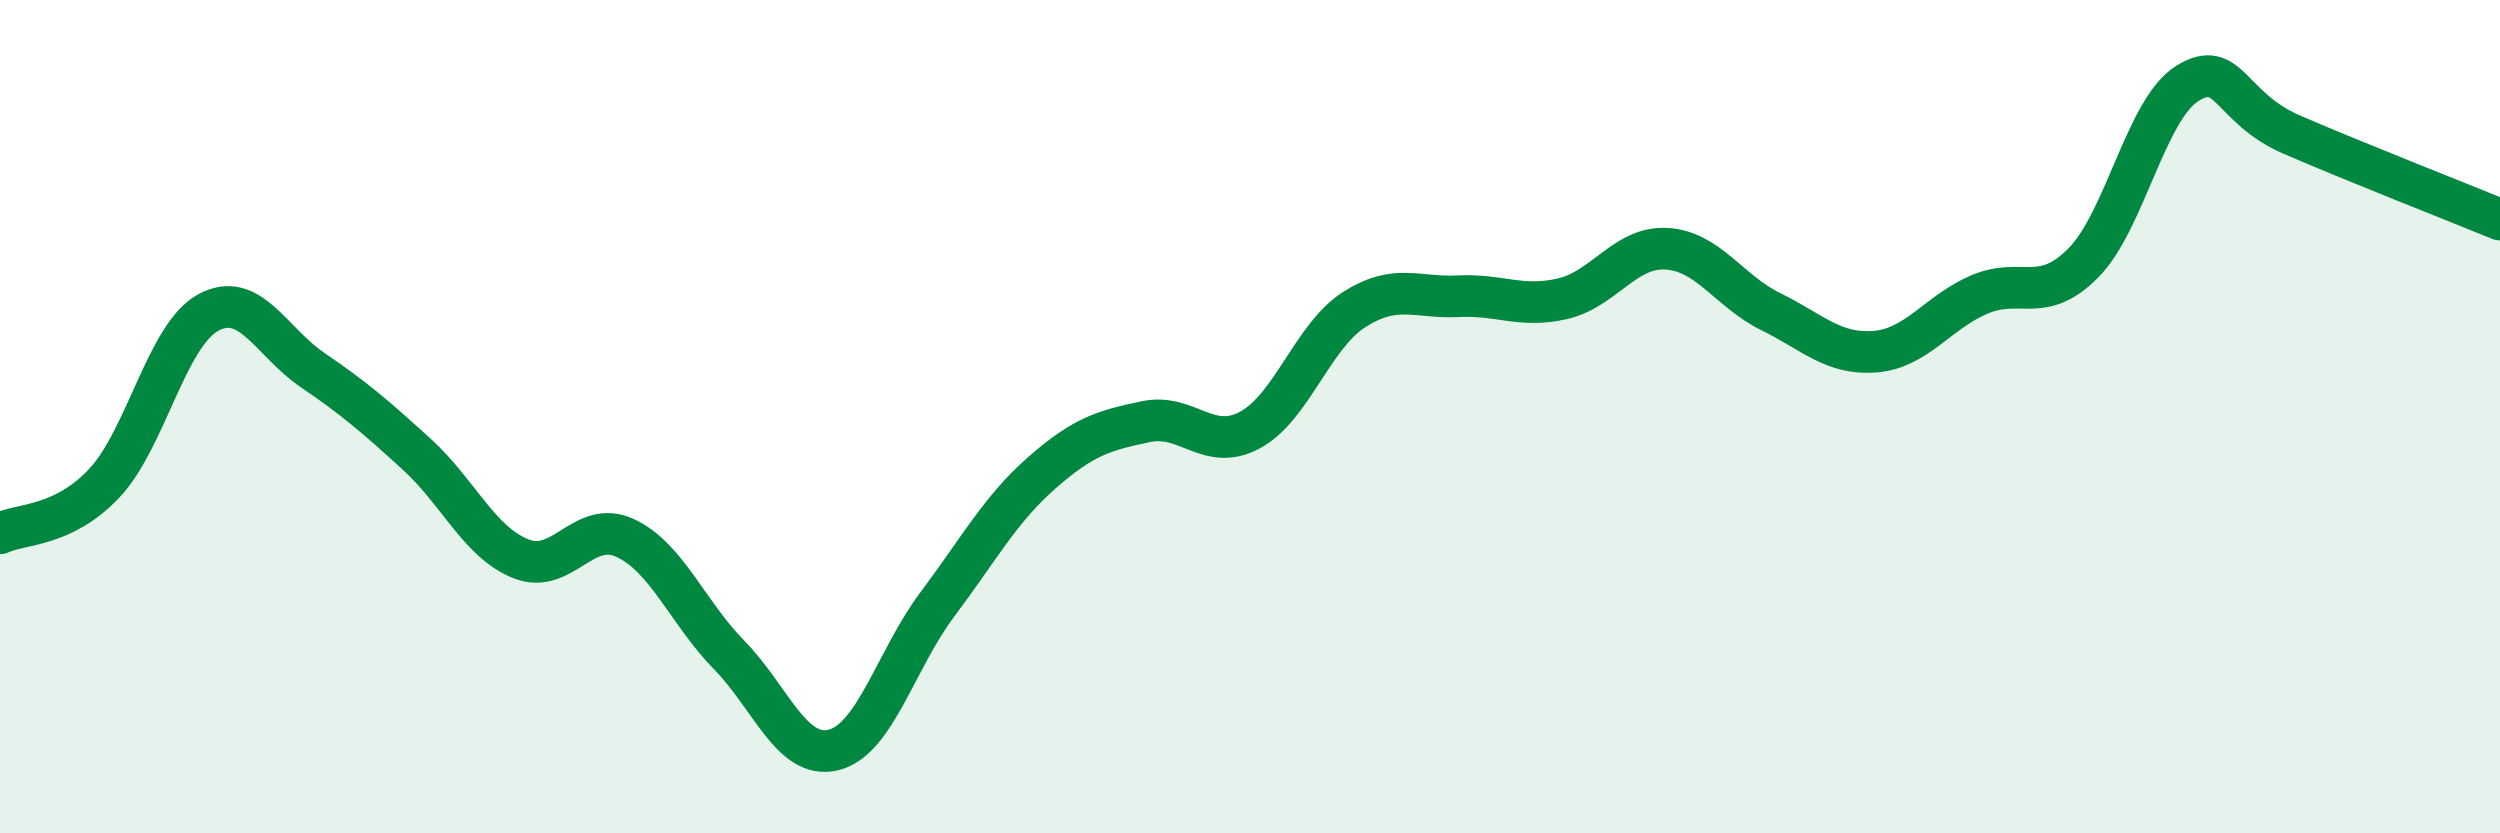 
    <svg width="60" height="20" viewBox="0 0 60 20" xmlns="http://www.w3.org/2000/svg">
      <path
        d="M 0,12.8 C 0.5,12.56 1.5,12.66 2.5,11.6 C 3.5,10.54 4,8.04 5,7.5 C 6,6.96 6.5,8.2 7.5,8.88 C 8.5,9.56 9,9.99 10,10.9 C 11,11.81 11.5,13.01 12.5,13.41 C 13.5,13.81 14,12.45 15,12.91 C 16,13.37 16.5,14.7 17.5,15.72 C 18.5,16.74 19,18.24 20,18 C 21,17.76 21.5,15.83 22.5,14.5 C 23.5,13.17 24,12.23 25,11.35 C 26,10.47 26.5,10.33 27.5,10.12 C 28.5,9.91 29,10.86 30,10.32 C 31,9.78 31.5,8.07 32.5,7.43 C 33.5,6.79 34,7.16 35,7.11 C 36,7.06 36.5,7.4 37.5,7.17 C 38.5,6.94 39,5.91 40,5.97 C 41,6.03 41.5,6.99 42.5,7.48 C 43.5,7.97 44,8.52 45,8.44 C 46,8.36 46.5,7.5 47.5,7.07 C 48.5,6.64 49,7.32 50,6.31 C 51,5.3 51.5,2.62 52.5,2 C 53.5,1.38 53.5,2.58 55,3.23 C 56.5,3.88 59,4.86 60,5.27L60 20L0 20Z"
        fill="#008740"
        opacity="0.1"
        stroke-linecap="round"
        stroke-linejoin="round"
      />
      <path
        d="M 0,12.8 C 0.5,12.56 1.5,12.66 2.5,11.6 C 3.5,10.54 4,8.04 5,7.5 C 6,6.96 6.5,8.2 7.5,8.88 C 8.5,9.56 9,9.99 10,10.9 C 11,11.81 11.5,13.01 12.5,13.41 C 13.5,13.81 14,12.45 15,12.91 C 16,13.37 16.5,14.7 17.5,15.72 C 18.5,16.74 19,18.24 20,18 C 21,17.76 21.5,15.83 22.5,14.5 C 23.5,13.17 24,12.23 25,11.35 C 26,10.47 26.5,10.33 27.5,10.12 C 28.5,9.91 29,10.86 30,10.32 C 31,9.78 31.5,8.07 32.5,7.43 C 33.5,6.79 34,7.16 35,7.11 C 36,7.06 36.5,7.4 37.5,7.17 C 38.5,6.94 39,5.91 40,5.97 C 41,6.03 41.5,6.99 42.5,7.48 C 43.5,7.97 44,8.52 45,8.44 C 46,8.36 46.5,7.5 47.5,7.07 C 48.5,6.64 49,7.32 50,6.31 C 51,5.3 51.5,2.62 52.5,2 C 53.5,1.38 53.5,2.58 55,3.23 C 56.5,3.88 59,4.86 60,5.27"
        stroke="#008740"
        stroke-width="1"
        fill="none"
        stroke-linecap="round"
        stroke-linejoin="round"
      />
    </svg>
  